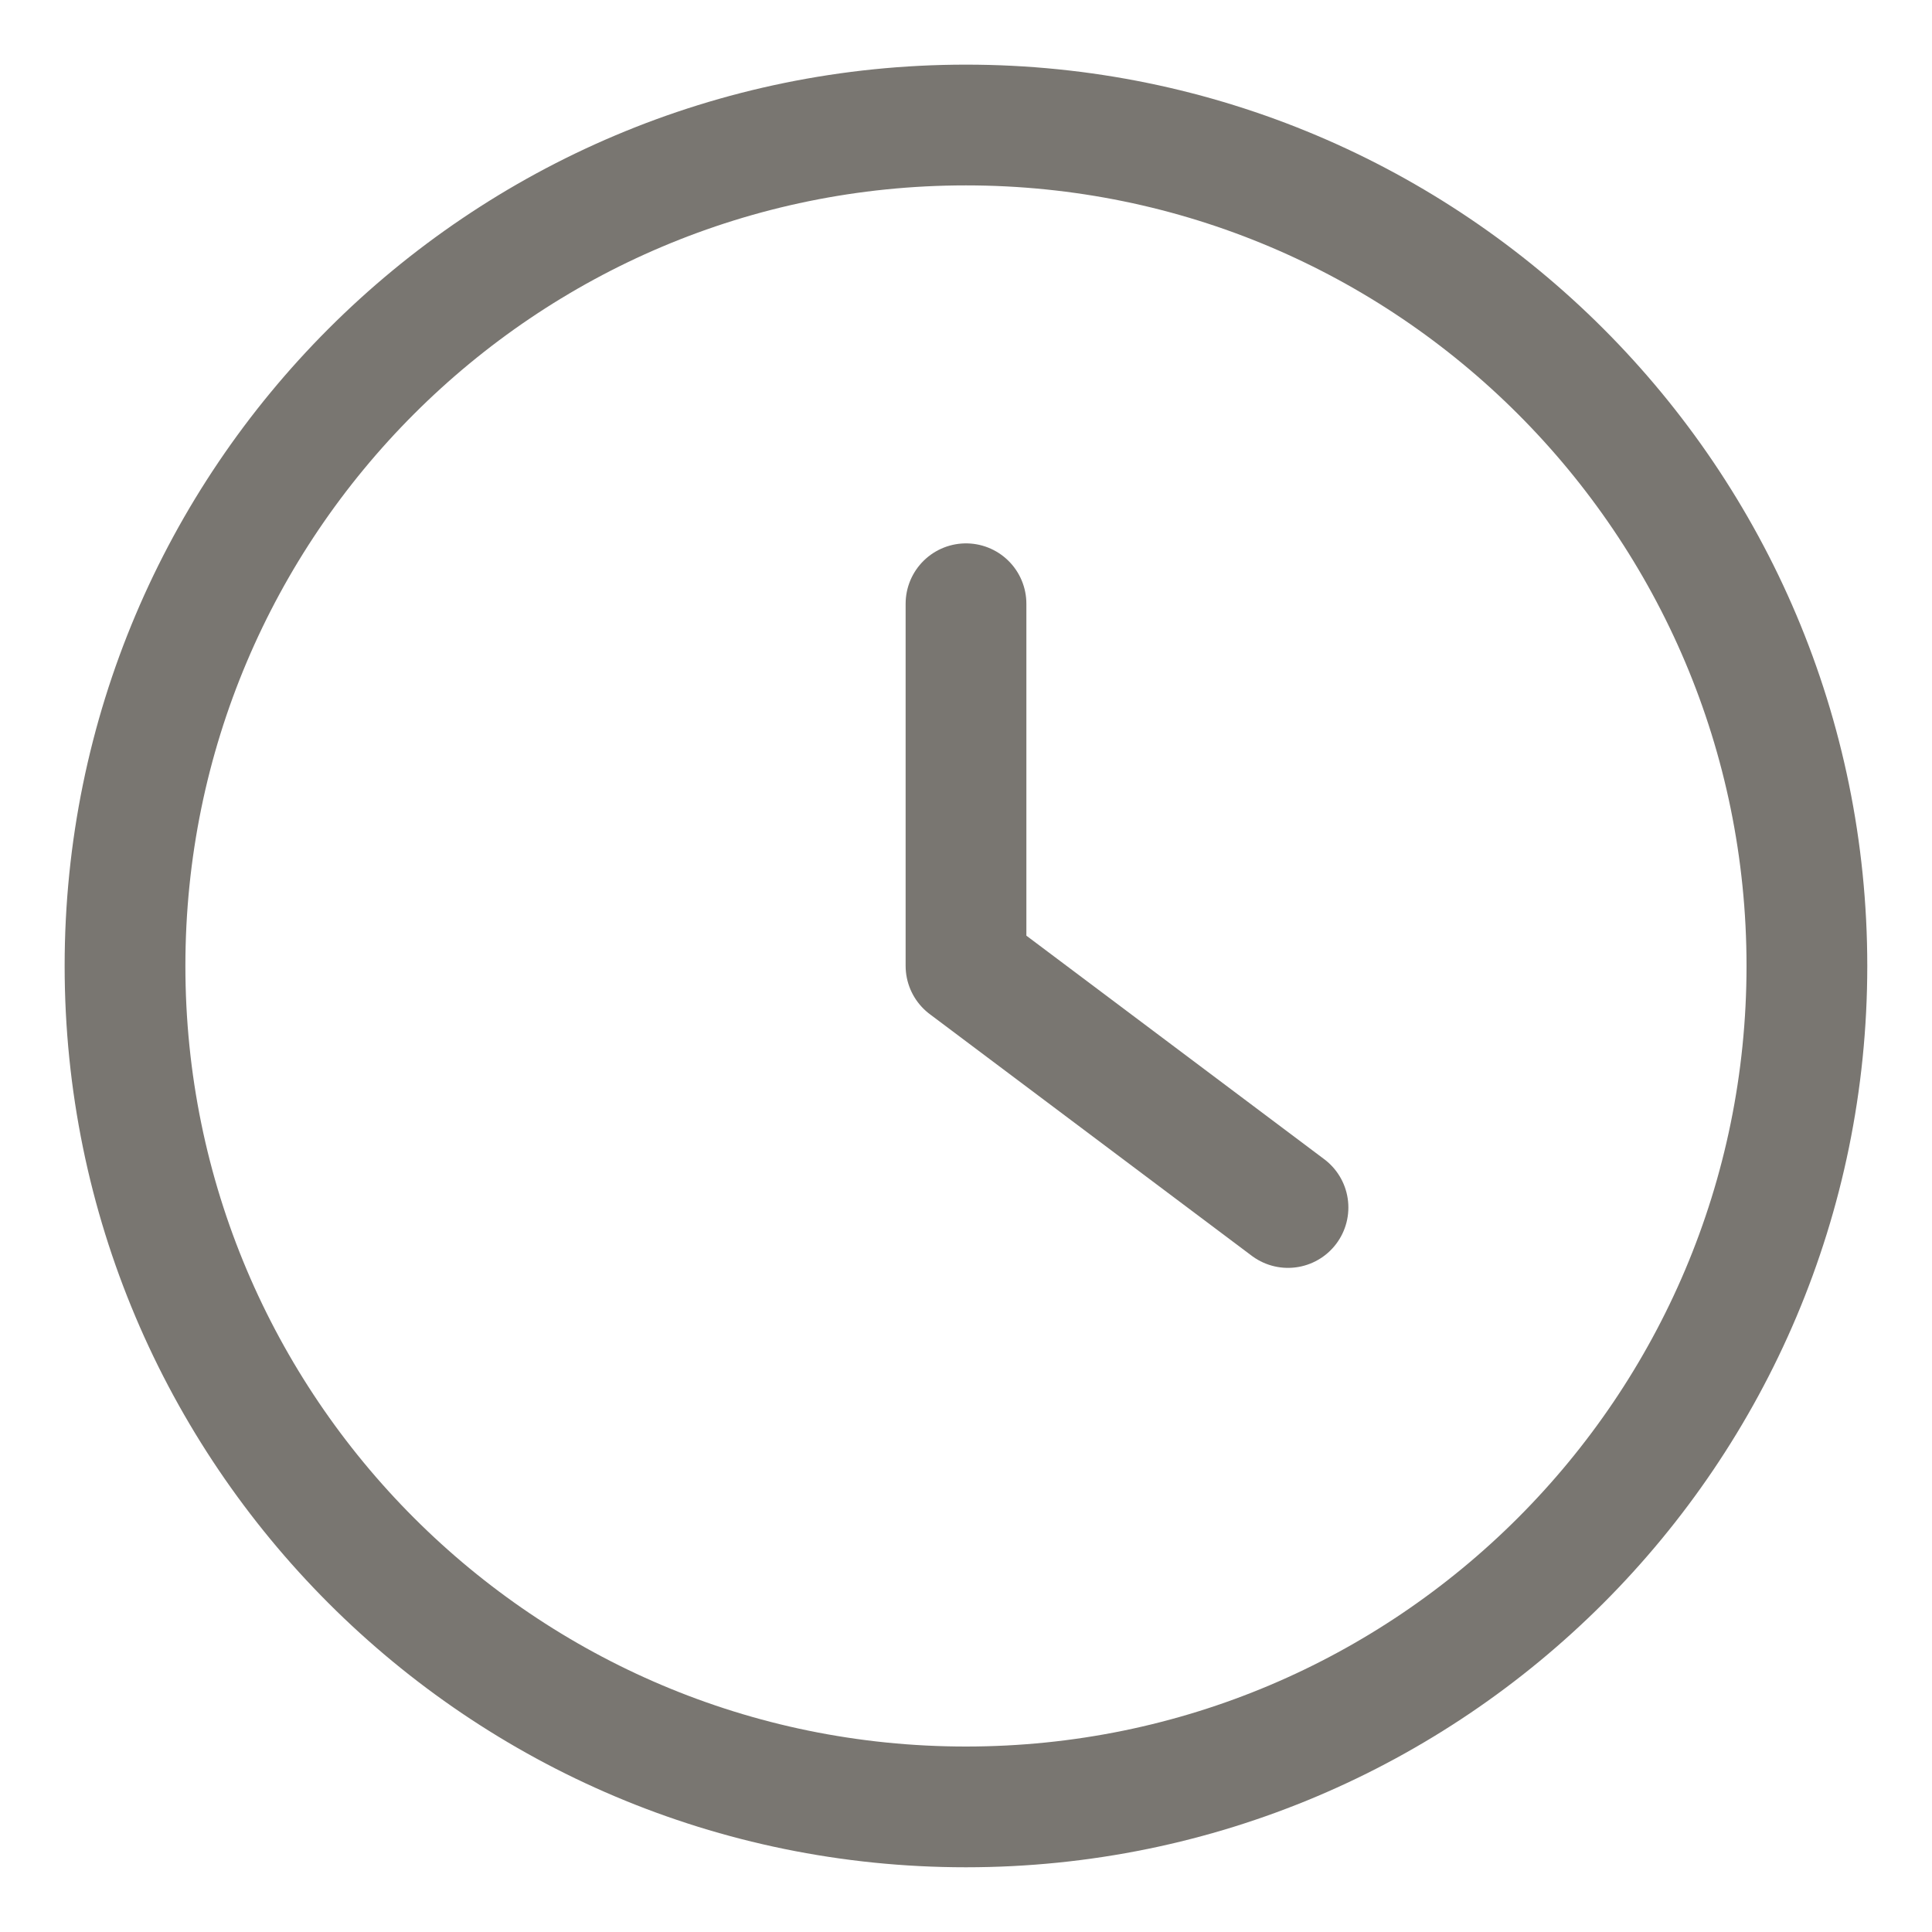 <svg width="24" height="24" viewBox="0 0 24 24" fill="none" xmlns="http://www.w3.org/2000/svg">
<g id="circle-clock 1" clip-path="url(#clip0_1905_15806)">
<g id="circle-clock--clock-loading-measure-time-circle">
<path id="Vector" d="M11.999 22.446C17.769 22.446 22.446 17.769 22.446 11.999C22.446 6.23 17.769 1.553 11.999 1.553C6.23 1.553 1.553 6.23 1.553 11.999C1.553 17.769 6.23 22.446 11.999 22.446Z" stroke="#797671" stroke-width="1.5" stroke-linecap="round" stroke-linejoin="round"/>
<path id="Vector_2" d="M12 7.5V11.998L16 15" stroke="#797671" stroke-width="1.5" stroke-linecap="round" stroke-linejoin="round"/>
</g>
</g>
<defs>
<clipPath id="clip0_1905_15806">
<rect width="24" height="24" fill="white"/>
</clipPath>
</defs>
</svg>
